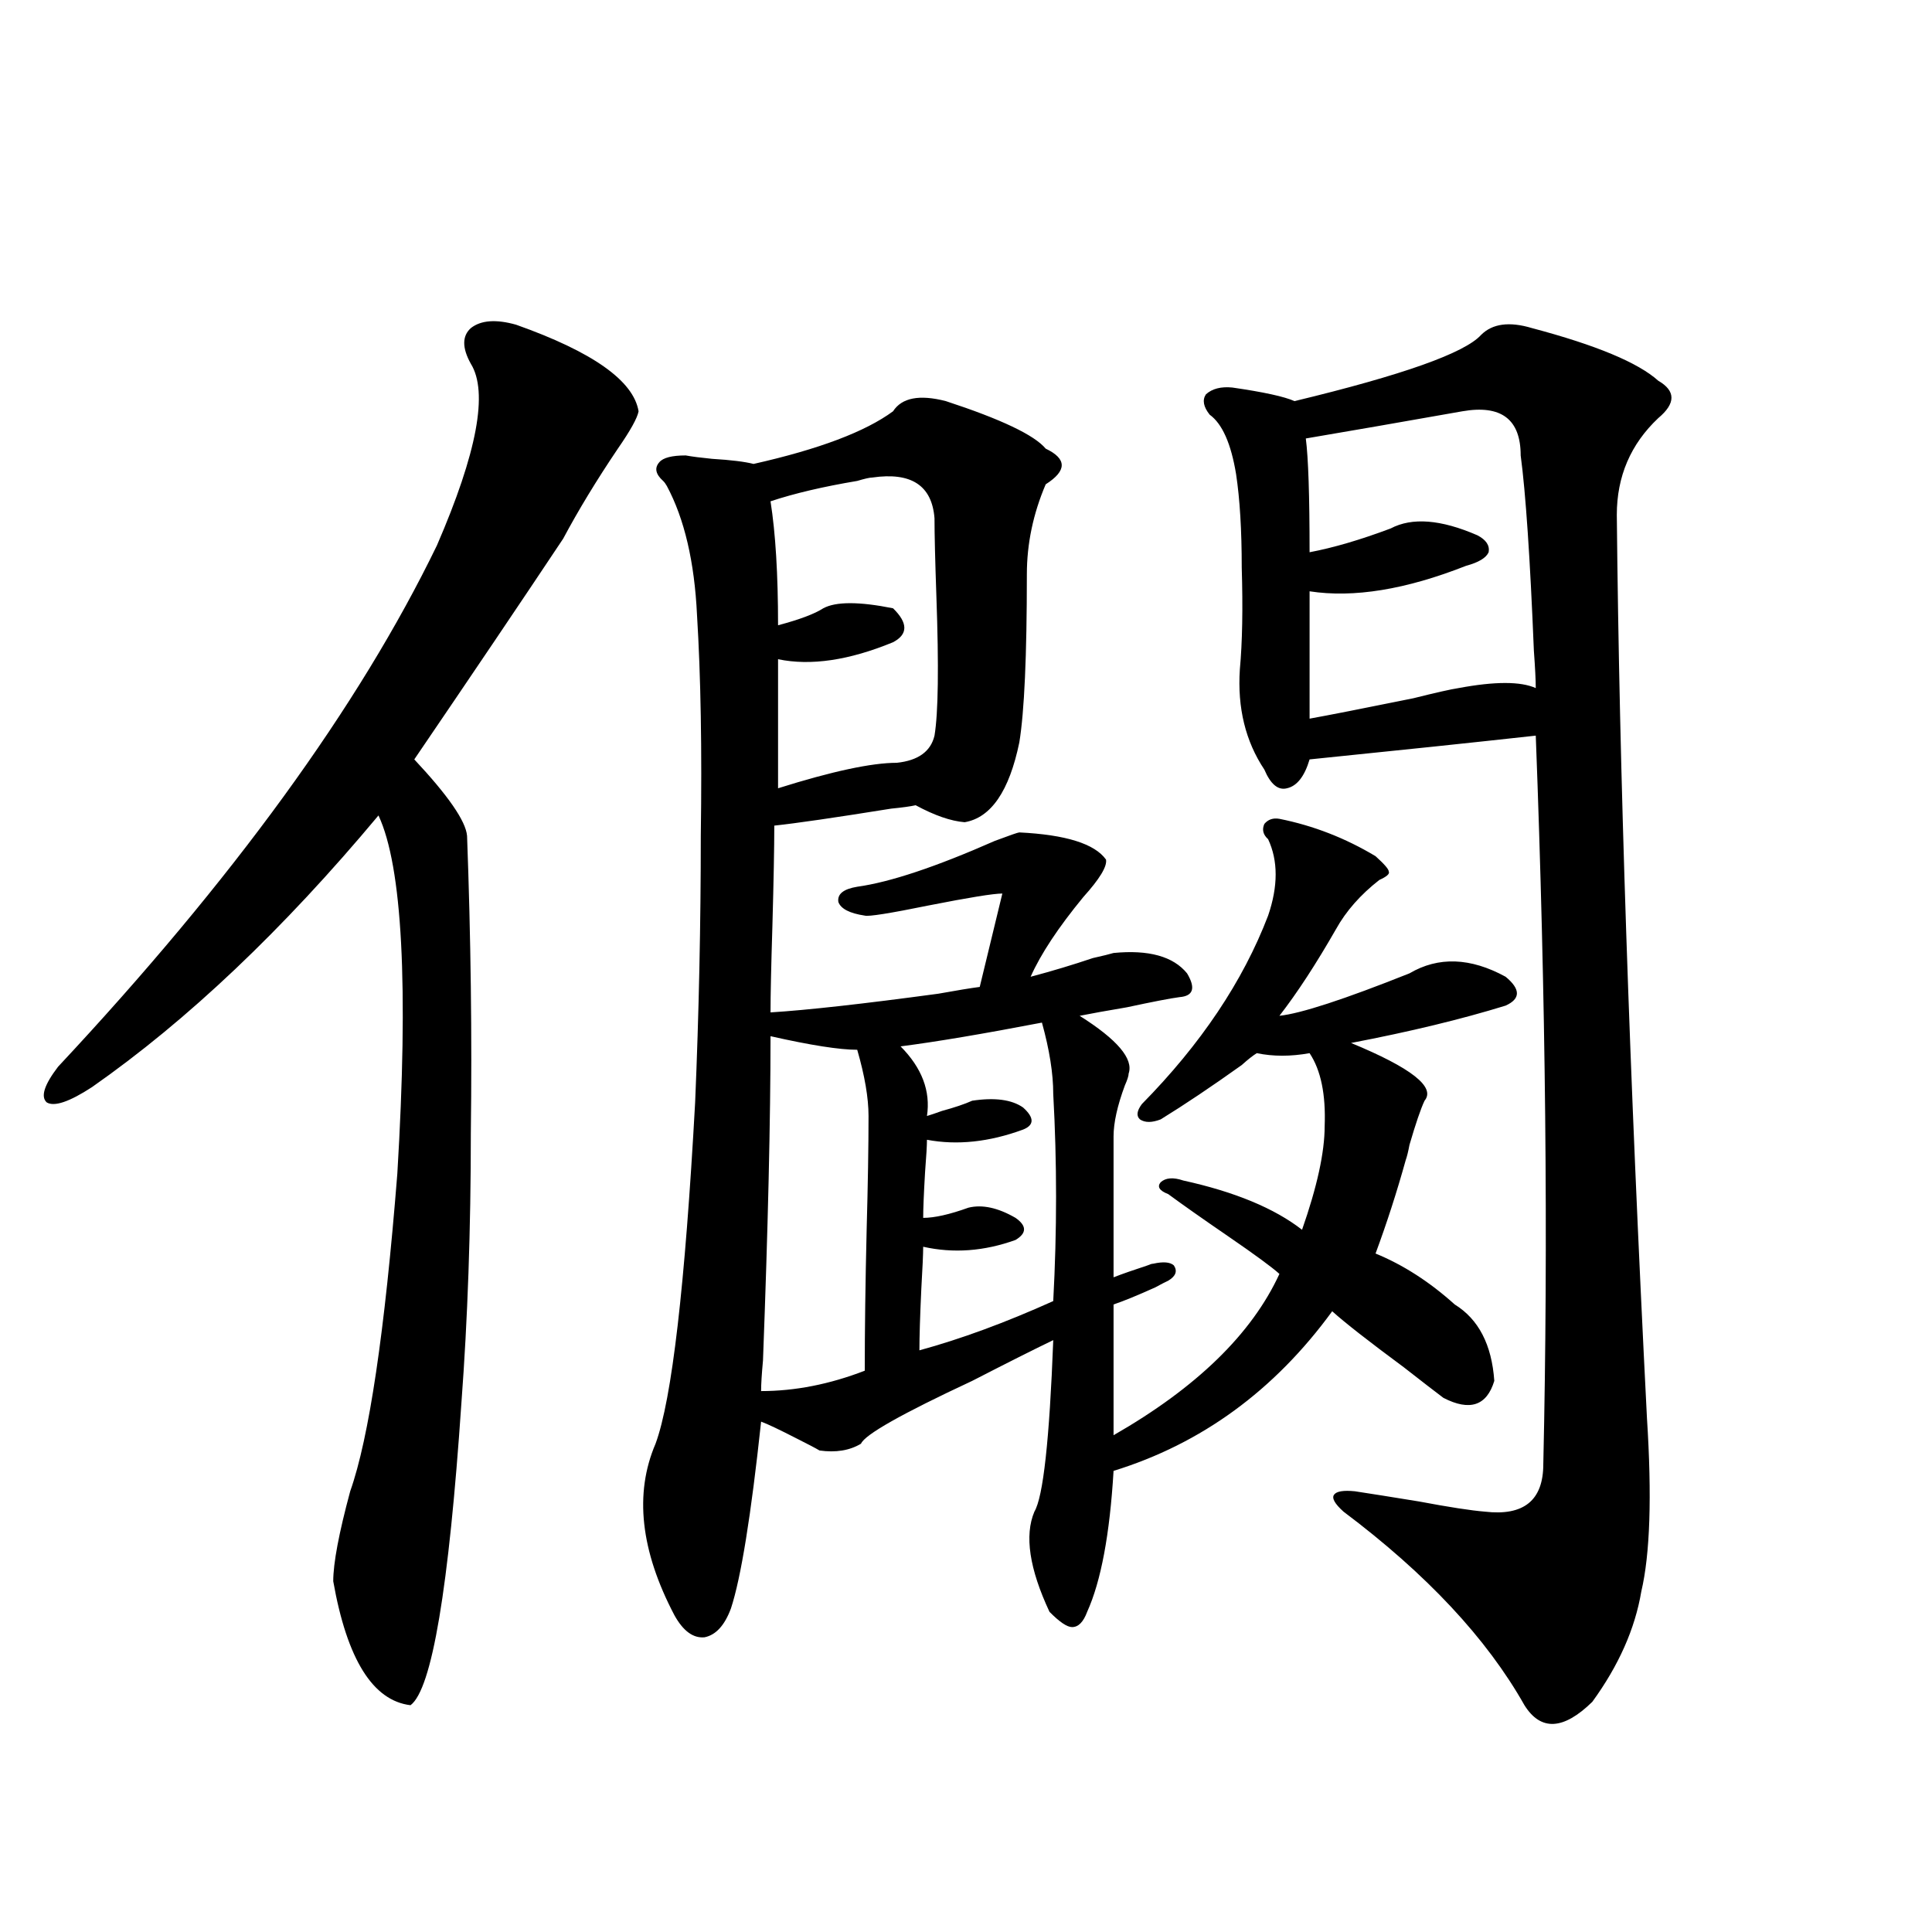 <?xml version="1.0" encoding="utf-8"?>
<!-- Generator: Adobe Illustrator 16.0.0, SVG Export Plug-In . SVG Version: 6.00 Build 0)  -->
<!DOCTYPE svg PUBLIC "-//W3C//DTD SVG 1.1//EN" "http://www.w3.org/Graphics/SVG/1.1/DTD/svg11.dtd">
<svg version="1.1" id="图层_1" xmlns="http://www.w3.org/2000/svg" xmlns:xlink="http://www.w3.org/1999/xlink" x="0px" y="0px"
	 width="1000px" height="1000px" viewBox="0 0 1000 1000" enable-background="new 0 0 1000 1000" xml:space="preserve">
<path d="M267.115,168.066c39.664,14.063,60.807,29.004,63.413,44.824c-0.655,3.516-4.237,9.971-10.731,19.336
	c-11.066,16.411-20.487,31.943-28.292,46.582c-21.463,32.231-47.163,70.313-77.071,114.258
	c17.561,18.76,26.661,31.943,27.316,39.551c1.951,52.734,2.592,104.014,1.951,153.809c0,49.81-1.631,96.392-4.878,139.746
	c-6.509,96.104-15.289,148.233-26.341,156.445c-19.512-2.348-32.85-23.73-39.999-64.16c0-9.365,2.927-24.897,8.78-46.582
	c9.756-27.534,17.881-82.314,24.39-164.355c5.854-97.256,2.592-159.082-9.756-185.449C146.463,481.26,97.028,528.13,47.608,562.695
	c-11.707,7.622-19.512,10.259-23.414,7.91c-3.262-2.925-1.311-9.077,5.854-18.457c90.395-96.68,155.759-186.616,196.093-269.824
	c20.808-48.037,26.661-79.39,17.561-94.043c-4.558-8.198-4.558-14.351,0-18.457C248.899,165.732,256.704,165.142,267.115,168.066z
	 M527.597,430.859c24.055,1.182,39.023,5.864,44.877,14.063c0.641,3.516-3.262,9.971-11.707,19.336
	c-13.018,15.82-22.118,29.595-27.316,41.309c11.052-2.925,21.783-6.152,32.194-9.668c5.198-1.167,8.78-2.046,10.731-2.637
	c18.201-1.758,30.884,1.758,38.048,10.547c4.543,7.622,3.247,11.729-3.902,12.305c-4.558,0.591-13.658,2.349-27.316,5.273
	c-10.411,1.758-18.536,3.228-24.39,4.395c19.512,12.305,27.957,22.275,25.365,29.883c0,1.182-0.655,3.228-1.951,6.152
	c-3.902,10.547-5.854,19.336-5.854,26.367v72.949c4.543-1.758,10.396-3.804,17.561-6.152c1.296-0.576,2.271-0.879,2.927-0.879
	c5.198-1.167,8.78-0.879,10.731,0.879c1.951,2.939,0.976,5.576-2.927,7.91c-1.311,0.591-3.582,1.758-6.829,3.516
	c-9.115,4.106-16.265,7.031-21.463,8.789v67.676c42.926-24.609,71.538-52.432,85.852-83.496
	c-3.902-3.516-12.683-9.956-26.341-19.336c-13.658-9.365-24.069-16.699-31.219-21.973c-4.558-1.758-5.854-3.804-3.902-6.152
	c2.592-2.334,6.494-2.637,11.707-0.879c26.661,5.864,47.148,14.365,61.462,25.488c7.805-22.261,11.707-40.127,11.707-53.613
	c0.641-16.396-1.951-29.004-7.805-37.793c-9.756,1.758-18.871,1.758-27.316,0c-1.951,1.182-4.558,3.228-7.805,6.152
	c-15.609,11.138-29.603,20.518-41.95,28.125c-4.558,1.758-8.14,1.758-10.731,0c-1.951-1.758-1.631-4.395,0.976-7.91
	c30.563-31.05,52.347-63.569,65.364-97.559c5.198-15.229,5.198-28.413,0-39.551c-2.606-2.334-3.262-4.971-1.951-7.91
	c1.951-2.334,4.543-3.213,7.805-2.637c17.561,3.516,34.146,9.971,49.755,19.336c4.543,4.106,6.829,6.743,6.829,7.91
	c0.641,1.182-0.976,2.637-4.878,4.395c-9.756,7.622-17.24,16.123-22.438,25.488c-10.411,18.169-20.167,33.11-29.268,44.824
	c11.052-1.167,33.49-8.486,67.315-21.973c14.954-8.789,31.539-8.198,49.755,1.758c7.805,6.455,7.805,11.426,0,14.941
	c-22.773,7.031-49.435,13.486-79.998,19.336c31.219,12.896,43.901,22.852,38.048,29.883c-1.951,4.106-4.558,11.729-7.805,22.852
	c-0.655,3.516-1.311,6.152-1.951,7.91c-4.558,16.411-9.756,32.52-15.609,48.34c14.299,5.864,27.957,14.653,40.975,26.367
	c12.348,7.622,19.177,20.806,20.487,39.551c-3.902,12.896-12.683,15.82-26.341,8.789c-3.902-2.925-10.731-8.198-20.487-15.82
	c-18.216-13.472-30.578-23.14-37.072-29.004c-29.923,41.021-67.65,68.555-113.168,82.617c-1.951,32.822-6.509,57.129-13.658,72.949
	c-1.951,5.273-4.558,7.91-7.805,7.91c-2.606,0-6.509-2.637-11.707-7.91c-10.411-22.261-13.018-39.551-7.805-51.855
	c4.543-7.607,7.805-37.202,9.756-88.77c-9.756,4.697-23.749,11.729-41.95,21.094c-36.432,17.002-55.608,27.837-57.56,32.52
	c-5.854,3.516-13.018,4.697-21.463,3.516c-1.951-1.167-5.854-3.213-11.707-6.152c-9.115-4.683-15.289-7.607-18.536-8.789
	c-5.213,48.643-10.411,80.859-15.609,96.68c-3.262,8.789-7.805,13.761-13.658,14.941c-5.854,0.577-11.066-3.227-15.609-11.426
	c-17.561-33.398-20.822-62.979-9.756-88.77c8.445-22.852,15.274-81.738,20.487-176.66c1.951-46.279,2.927-92.285,2.927-137.988
	c0.641-44.521,0-82.617-1.951-114.258c-1.311-27.534-6.509-49.795-15.609-66.797c-0.655-1.167-1.311-2.046-1.951-2.637
	c-3.902-3.516-4.558-6.729-1.951-9.668c1.951-2.334,6.494-3.516,13.658-3.516c3.247,0.591,7.805,1.182,13.658,1.758
	c9.756,0.591,16.905,1.47,21.463,2.637c33.811-7.607,57.88-16.699,72.193-27.246c4.543-7.031,13.658-8.789,27.316-5.273
	c28.612,9.38,45.853,17.578,51.706,24.609c11.052,5.273,11.052,11.426,0,18.457c-6.509,15.244-9.756,30.762-9.756,46.582
	c0,42.188-1.311,71.191-3.902,87.012c-5.213,25.2-14.634,38.975-28.292,41.309c-7.164-0.576-15.609-3.516-25.365-8.789
	c-2.606,0.591-6.829,1.182-12.683,1.758c-29.268,4.697-49.435,7.622-60.486,8.789c0,11.138-0.335,28.428-0.976,51.855
	c-0.655,21.094-0.976,36.035-0.976,44.824c18.856-1.167,47.804-4.395,86.827-9.668c9.756-1.758,16.905-2.925,21.463-3.516
	l11.707-48.34c-4.558,0-17.24,2.061-38.048,6.152c-20.167,4.106-31.219,5.864-33.17,5.273c-7.805-1.167-12.362-3.516-13.658-7.031
	c-0.655-4.092,2.592-6.729,9.756-7.91c16.905-2.334,40.64-10.244,71.218-23.73C522.719,432.329,526.941,430.859,527.597,430.859z
	 M447.599,709.473c0-21.094,0.32-45.4,0.976-72.949c0.641-23.428,0.976-43.066,0.976-58.887c0-9.365-1.951-20.791-5.854-34.277
	c-9.115,0-24.069-2.334-44.877-7.031c0,43.369-1.311,99.316-3.902,167.871c-0.655,7.031-0.976,12.305-0.976,15.82
	C411.502,720.02,429.383,716.504,447.599,709.473z M451.501,247.168c-1.311,0-3.902,0.591-7.805,1.758
	c-17.561,2.939-32.529,6.455-44.877,10.547c2.592,16.411,3.902,37.793,3.902,64.16c11.052-2.925,18.856-5.85,23.414-8.789
	c6.494-3.516,18.536-3.516,36.097,0c7.805,7.622,7.805,13.486,0,17.578c-22.773,9.38-42.605,12.305-59.511,8.789v66.797
	c27.957-8.789,48.444-13.184,61.462-13.184c11.052-1.167,17.561-5.85,19.512-14.063c1.951-11.714,2.271-35.732,0.976-72.07
	c-0.655-18.745-0.976-32.217-0.976-40.43C482.385,251.274,471.653,244.243,451.501,247.168z M539.304,529.297
	c-30.578,5.864-54.968,9.971-73.169,12.305c11.052,11.138,15.609,23.154,13.658,36.035c1.951-0.576,4.543-1.455,7.805-2.637
	c6.494-1.758,11.707-3.516,15.609-5.273c11.707-1.758,20.487-0.576,26.341,3.516c5.854,5.273,5.854,9.092,0,11.426
	c-17.561,6.455-34.146,8.213-49.755,5.273c0,2.939-0.335,8.501-0.976,16.699c-0.655,11.138-0.976,19.048-0.976,23.73
	c5.854,0,13.658-1.758,23.414-5.273c7.149-1.758,15.274,0,24.39,5.273c5.854,4.106,5.854,7.91,0,11.426
	c-16.265,5.864-32.194,7.031-47.804,3.516c0,3.516-0.335,10.85-0.976,21.973c-0.655,14.063-0.976,24.609-0.976,31.641
	c21.463-5.85,44.542-14.351,69.267-25.488c1.951-36.323,1.951-72.07,0-107.227C545.157,555.664,543.206,543.359,539.304,529.297z
	 M766.615,173.34c5.854-5.85,14.634-7.031,26.341-3.516c33.17,8.789,54.953,17.881,65.364,27.246c9.101,5.273,9.101,11.729,0,19.336
	c-14.313,13.486-21.463,30.186-21.463,50.098c1.296,132.427,6.494,288.281,15.609,467.578c2.592,40.43,1.616,70.313-2.927,89.648
	c-3.262,19.336-11.707,38.37-25.365,57.129c-14.969,14.64-26.676,15.23-35.121,1.758c-19.512-34.579-50.73-67.964-93.656-100.195
	c-4.558-4.092-6.188-7.031-4.878-8.789c1.296-1.758,4.878-2.334,10.731-1.758c7.805,1.182,18.856,2.939,33.17,5.273
	c15.609,2.939,26.981,4.697,34.146,5.273c20.152,2.349,30.243-5.85,30.243-24.609c2.592-114.834,1.296-240.518-3.902-377.051
	c-31.874,3.516-70.897,7.622-117.07,12.305c-2.606,8.789-6.509,13.774-11.707,14.941c-4.558,1.182-8.46-2.046-11.707-9.668
	c-9.756-14.639-13.993-31.929-12.683-51.855c1.296-14.063,1.616-31.641,0.976-52.734c0-19.336-0.976-35.444-2.927-48.34
	c-2.606-15.82-7.164-26.064-13.658-30.762c-3.262-4.092-3.902-7.607-1.951-10.547c3.247-2.925,7.805-4.092,13.658-3.516
	c16.25,2.349,26.981,4.697,32.194,7.031C725.961,194.146,758.155,182.72,766.615,173.34z M756.859,212.891
	c-33.17,5.864-60.166,10.547-80.974,14.063c1.296,9.971,1.951,29.595,1.951,58.887c12.348-2.334,26.341-6.44,41.95-12.305
	c11.052-5.85,26.006-4.683,44.877,3.516c4.543,2.349,6.494,5.273,5.854,8.789c-1.311,2.939-5.213,5.273-11.707,7.031
	c-31.219,12.305-58.215,16.699-80.974,13.184v65.918c9.756-1.758,27.637-5.273,53.657-10.547
	c11.707-2.925,19.512-4.683,23.414-5.273c18.856-3.516,32.194-3.516,39.999,0c0-4.092-0.335-10.547-0.976-19.336
	c-1.951-48.037-4.237-81.738-6.829-101.074C787.103,216.997,777.012,209.375,756.859,212.891z"/>
</svg>
